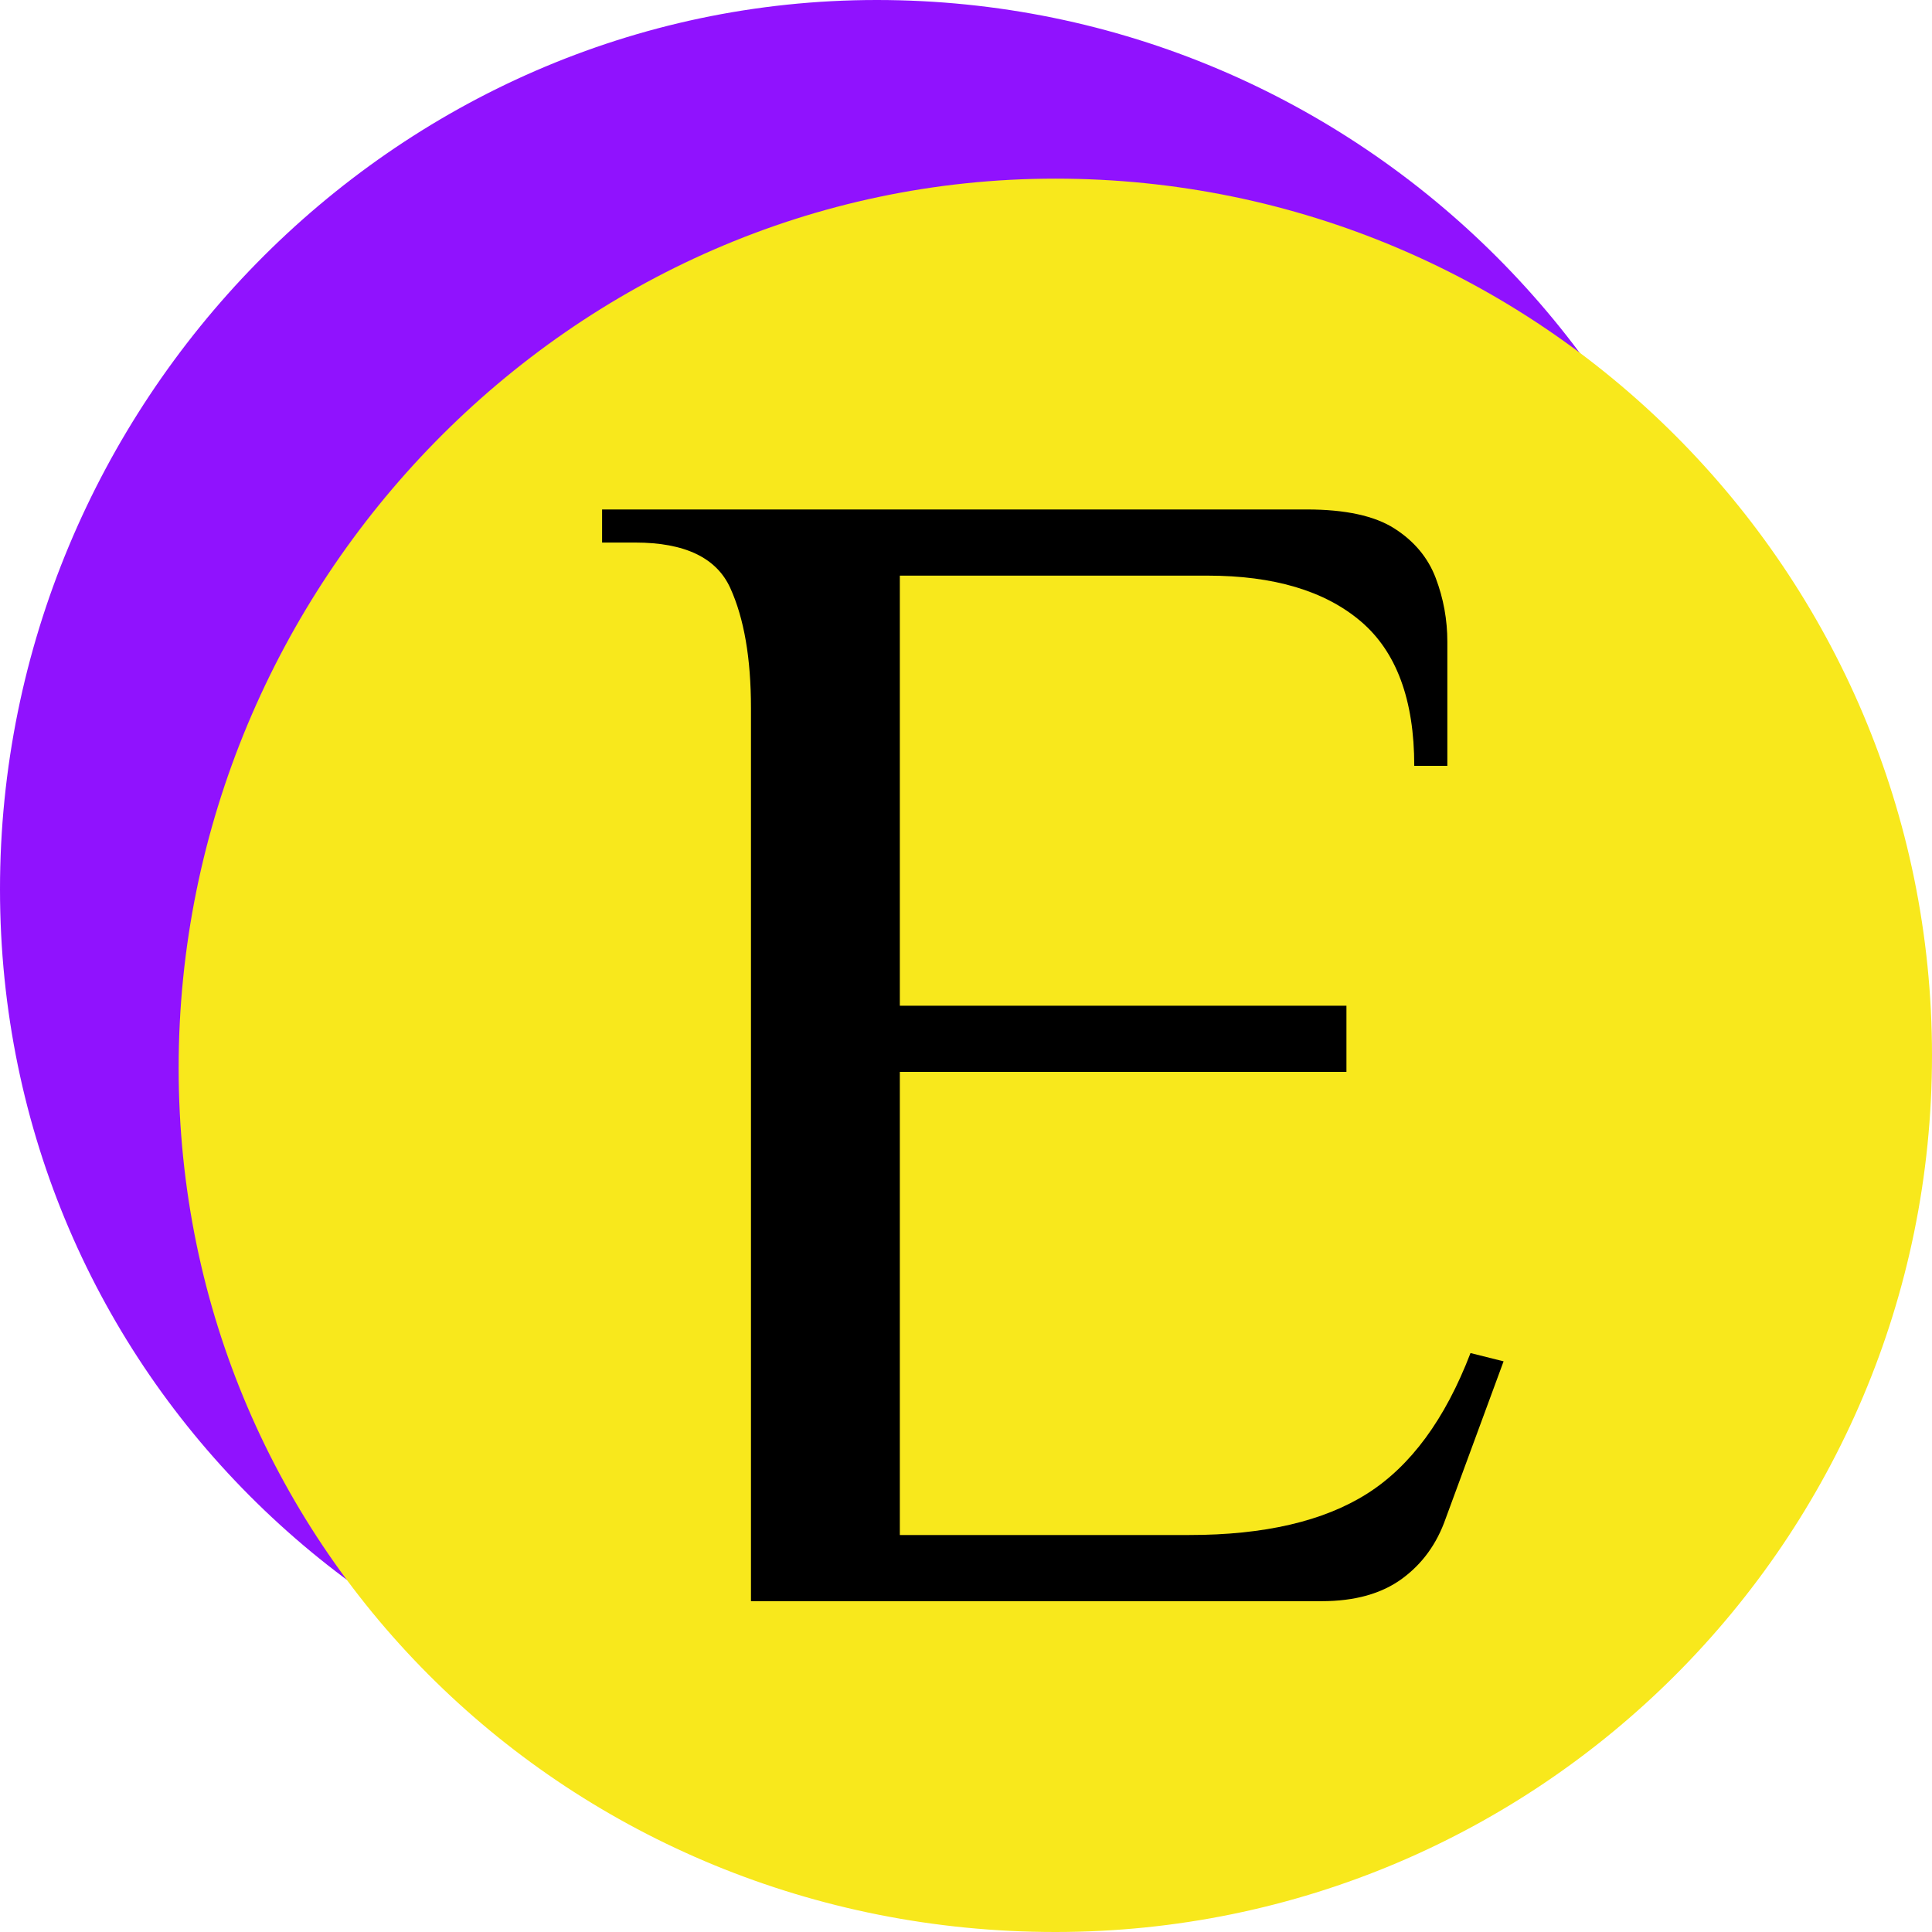 <?xml version="1.0" encoding="UTF-8"?>
<svg width="292px" height="292px" viewBox="0 0 292 292" version="1.1" xmlns="http://www.w3.org/2000/svg" xmlns:xlink="http://www.w3.org/1999/xlink">
    <!-- Generator: Sketch 43.2 (39069) - http://www.bohemiancoding.com/sketch -->
    <title>EPSILON_Logo_mini</title>
    <desc>Created with Sketch.</desc>
    <defs></defs>
    <g id="Page-1" stroke="none" stroke-width="1" fill="none" fill-rule="evenodd">
        <g id="final-versions" transform="translate(-3237, -800)">
            <g id="EPSILON_Logo_mini" transform="translate(3237, 800)">
                <path d="M134.393,265 C207.571,265 265,205.678 265,132.5 C265,59.322 205.678,0 132.5,0 C59.322,0 0,59.322 0,132.5 C0,205.678 61.215,265 134.393,265 Z" id="Oval-Copy-9" fill="#9012FE" transform="translate(132.5, 132.5) rotate(90) translate(-132.5, -132.5) "></path>
                <path d="M161.393,292 C234.571,292 292,232.678 292,159.5 C292,86.322 232.678,27 159.5,27 C86.322,27 27,86.322 27,159.5 C27,232.678 88.215,292 161.393,292 Z" id="Oval-Copy-7" fill="#F8E81C" transform="translate(159.5, 159.5) rotate(90) translate(-159.5, -159.5) "></path>
                <path d="M113.5,242 L113.5,107 C113.5,99.5 112.458,93.458 110.375,88.875 C108.292,84.292 103.5,82 96,82 L91,82 L91,77 L197.5,77 C203.333,77 207.75,77.958 210.75,79.875 C213.75,81.792 215.833,84.292 217,87.375 C218.167,90.458 218.75,93.667 218.75,97 L218.75,115.75 L213.75,115.75 C213.75,105.75 211.042,98.458 205.625,93.875 C200.208,89.292 192.5,87 182.5,87 L136,87 L136,152 L203.5,152 L203.5,162 L136,162 L136,232 L179.75,232 C191.083,232 200.042,229.917 206.625,225.75 C213.208,221.583 218.417,214.5 222.25,204.5 L227.25,205.75 L218.5,229.5 C217.167,233.333 214.958,236.375 211.875,238.625 C208.792,240.875 204.75,242 199.75,242 L113.5,242 Z" id="E" fill="#000000"></path>
            </g>
        </g>
    </g>
</svg>